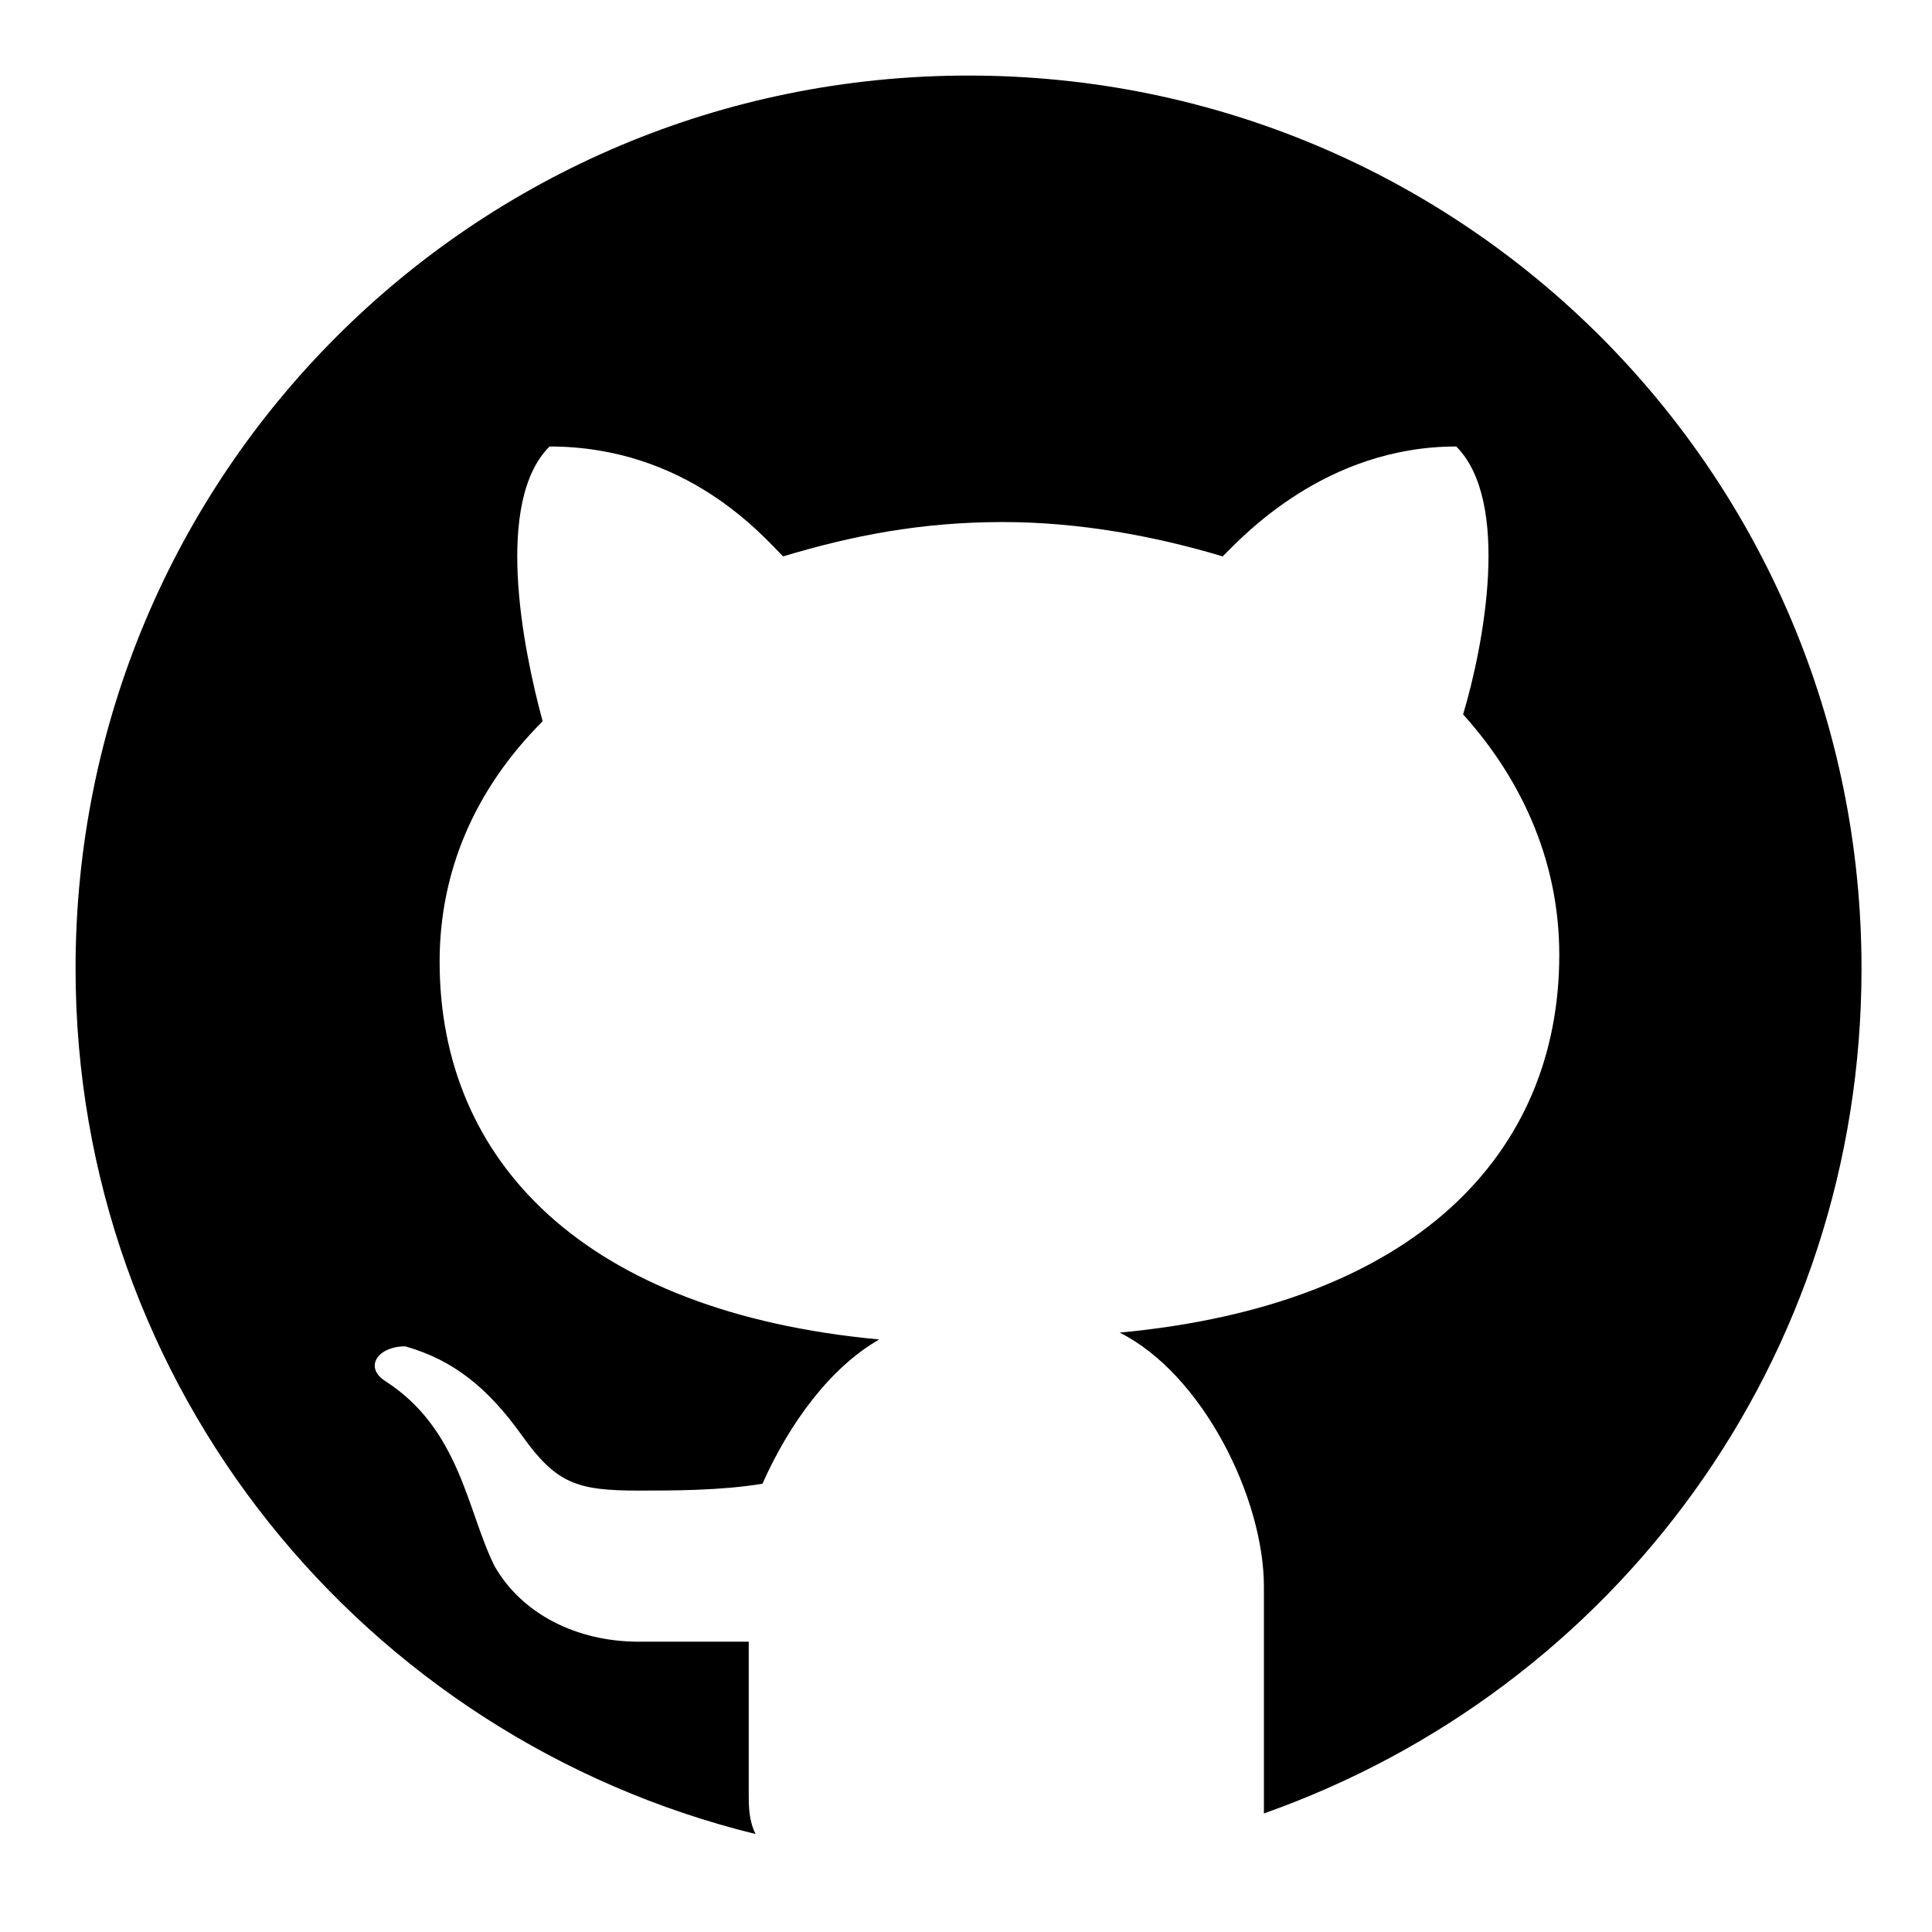 <?xml version="1.0" encoding="utf-8"?>
<!-- Generator: Adobe Illustrator 27.7.0, SVG Export Plug-In . SVG Version: 6.00 Build 0)  -->
<svg version="1.1" id="レイヤー_1" xmlns="http://www.w3.org/2000/svg" xmlns:xlink="http://www.w3.org/1999/xlink" x="0px"
	 y="0px" viewBox="0 0 240 240" style="enable-background:new 0 0 240 240;" xml:space="preserve">
<style type="text/css">
	.st0{fill:#FFFFFF;}
</style>
<g>
	<path id="bgRectangle" class="st0" d="M0,240V0h240v240H0z"/>
</g>
<g>
	<g transform="scale(8.533,8.533)">
		<path d="M14.1,1.1c-7.2,0-13,5.8-13,13c0,6.1,4.2,11.2,9.9,12.6c-0.1-0.2-0.1-0.4-0.1-0.6v-2.2c-0.5,0-1.4,0-1.6,0
			c-0.9,0-1.7-0.4-2.1-1.1c-0.4-0.8-0.5-2-1.6-2.7c-0.3-0.2-0.1-0.5,0.3-0.5c0.7,0.2,1.2,0.6,1.7,1.3c0.5,0.7,0.8,0.8,1.7,0.8
			c0.5,0,1.2,0,1.8-0.1c0.4-0.9,1-1.7,1.7-2.1c-4.3-0.4-6.4-2.6-6.4-5.5c0-1.3,0.5-2.5,1.5-3.5C7.6,9.4,7.2,7.3,8,6.5
			c2,0,3.1,1.3,3.4,1.6c1-0.3,2-0.5,3.2-0.5c1.1,0,2.2,0.2,3.2,0.5c0.3-0.3,1.5-1.6,3.4-1.6c0.8,0.8,0.4,2.9,0.1,3.9
			c0.9,1,1.4,2.2,1.4,3.5c0,2.9-2.1,5.1-6.4,5.5c1.2,0.6,2.1,2.4,2.1,3.7v3c0,0.1,0,0.2,0,0.3c5.1-1.8,8.7-6.6,8.7-12.3
			C27.1,6.9,21.3,1.1,14.1,1.1L14.1,1.1z"/>
	</g>
</g>
</svg>
